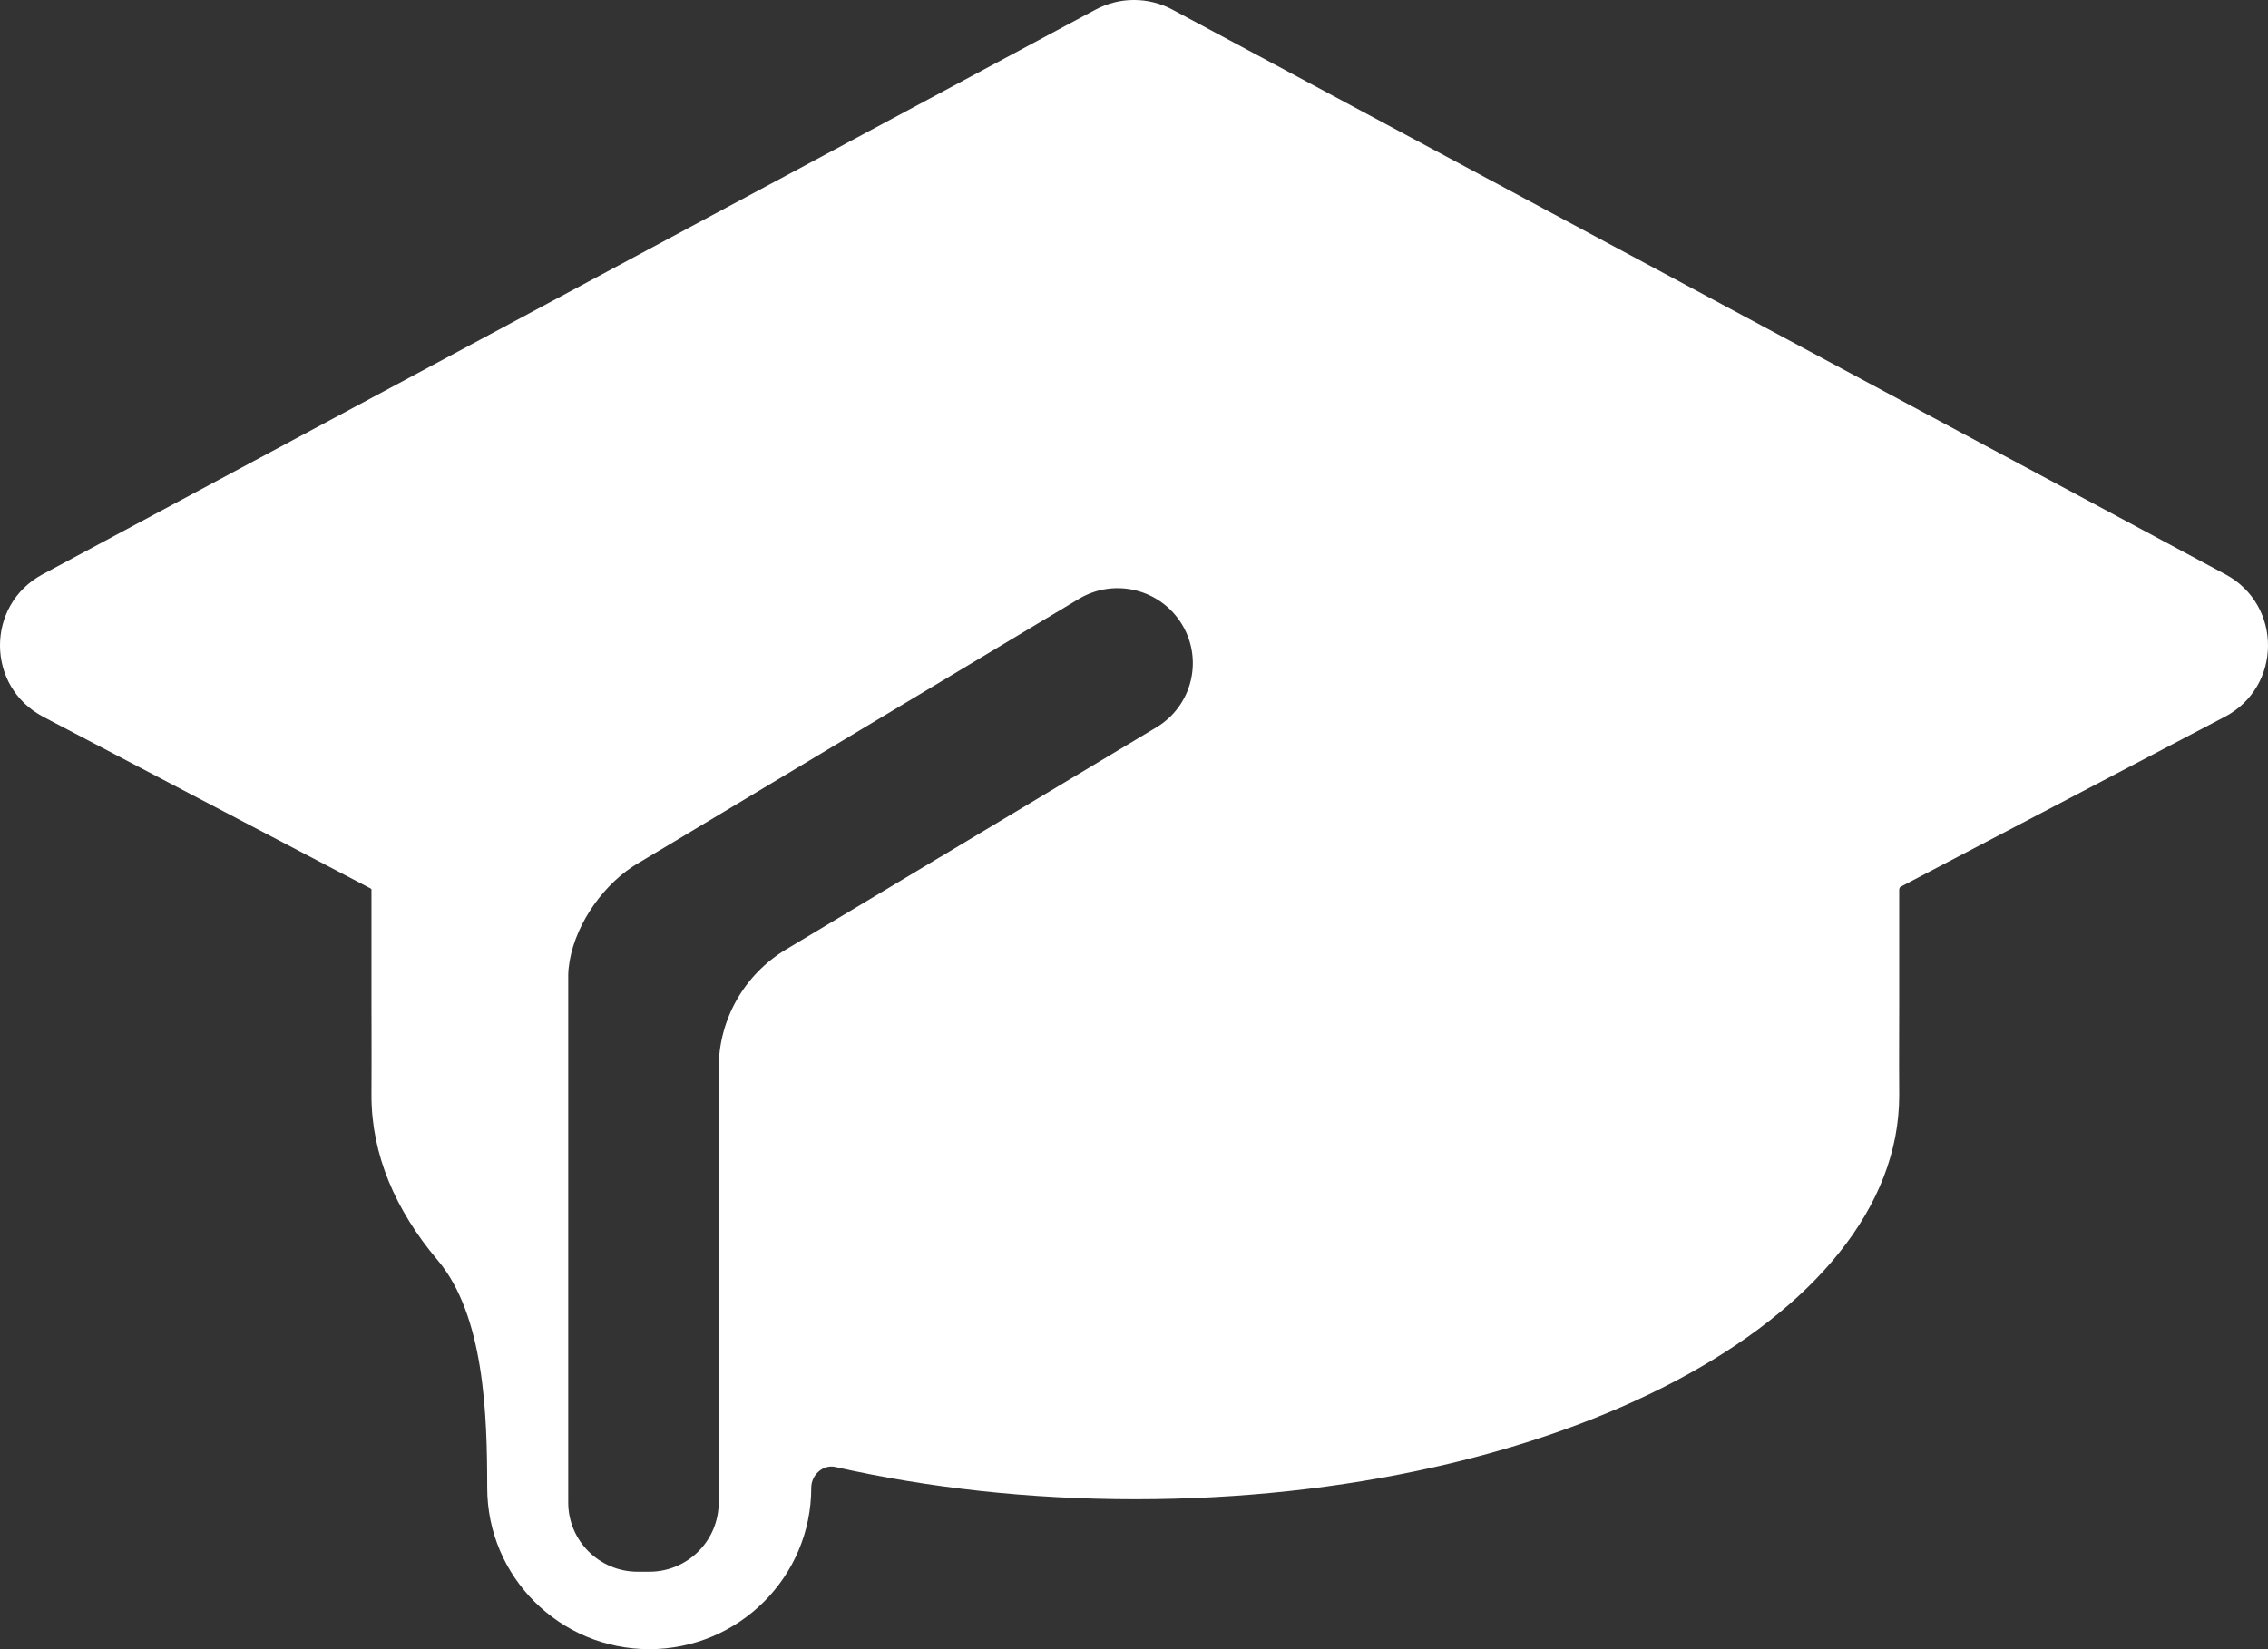 <?xml version="1.0" encoding="UTF-8"?> <svg xmlns="http://www.w3.org/2000/svg" width="33" height="24" viewBox="0 0 33 24" fill="none"><rect x="0" y="0" width="33" height="24" fill="#333333" stroke="none"/><path fill-rule="evenodd" clip-rule="evenodd" d="M0.63 10.432C-0.206 9.994 -0.211 8.803 0.62 8.358L15.941 0.14C16.29 -0.047 16.71 -0.047 17.059 0.14L32.38 8.358C33.211 8.803 33.206 9.994 32.37 10.432L27.662 12.901C27.644 12.91 27.634 12.928 27.634 12.948V14.626C27.634 14.771 27.633 14.916 27.633 15.061C27.632 15.35 27.632 15.638 27.634 15.925C27.634 15.931 27.634 15.938 27.634 15.944C27.634 19.188 22.658 21.818 16.519 21.818C14.971 21.818 13.497 21.651 12.157 21.349C11.975 21.307 11.804 21.464 11.804 21.65C11.804 22.948 10.749 24 9.447 24C8.145 24 7.089 22.948 7.089 21.65C7.089 20.593 7.049 19.145 6.366 18.337C5.749 17.606 5.405 16.796 5.405 15.944C5.405 15.938 5.405 15.931 5.405 15.925C5.407 15.638 5.406 15.35 5.406 15.061C5.406 14.916 5.405 14.771 5.405 14.626V12.948C5.405 12.941 5.401 12.934 5.395 12.931L0.63 10.432ZM15.697 8.716C16.215 8.405 16.887 8.572 17.199 9.088C17.511 9.604 17.344 10.274 16.826 10.585L11.436 13.818C10.829 14.182 10.457 14.837 10.457 15.544V21.866C10.457 22.422 10.005 22.873 9.447 22.873H9.278C8.72 22.873 8.268 22.422 8.268 21.866V14.195C8.268 14.16 8.27 14.124 8.274 14.09C8.333 13.521 8.725 12.932 9.201 12.614C9.216 12.604 9.231 12.594 9.247 12.585L15.697 8.716Z" fill="white"></path></svg> 
